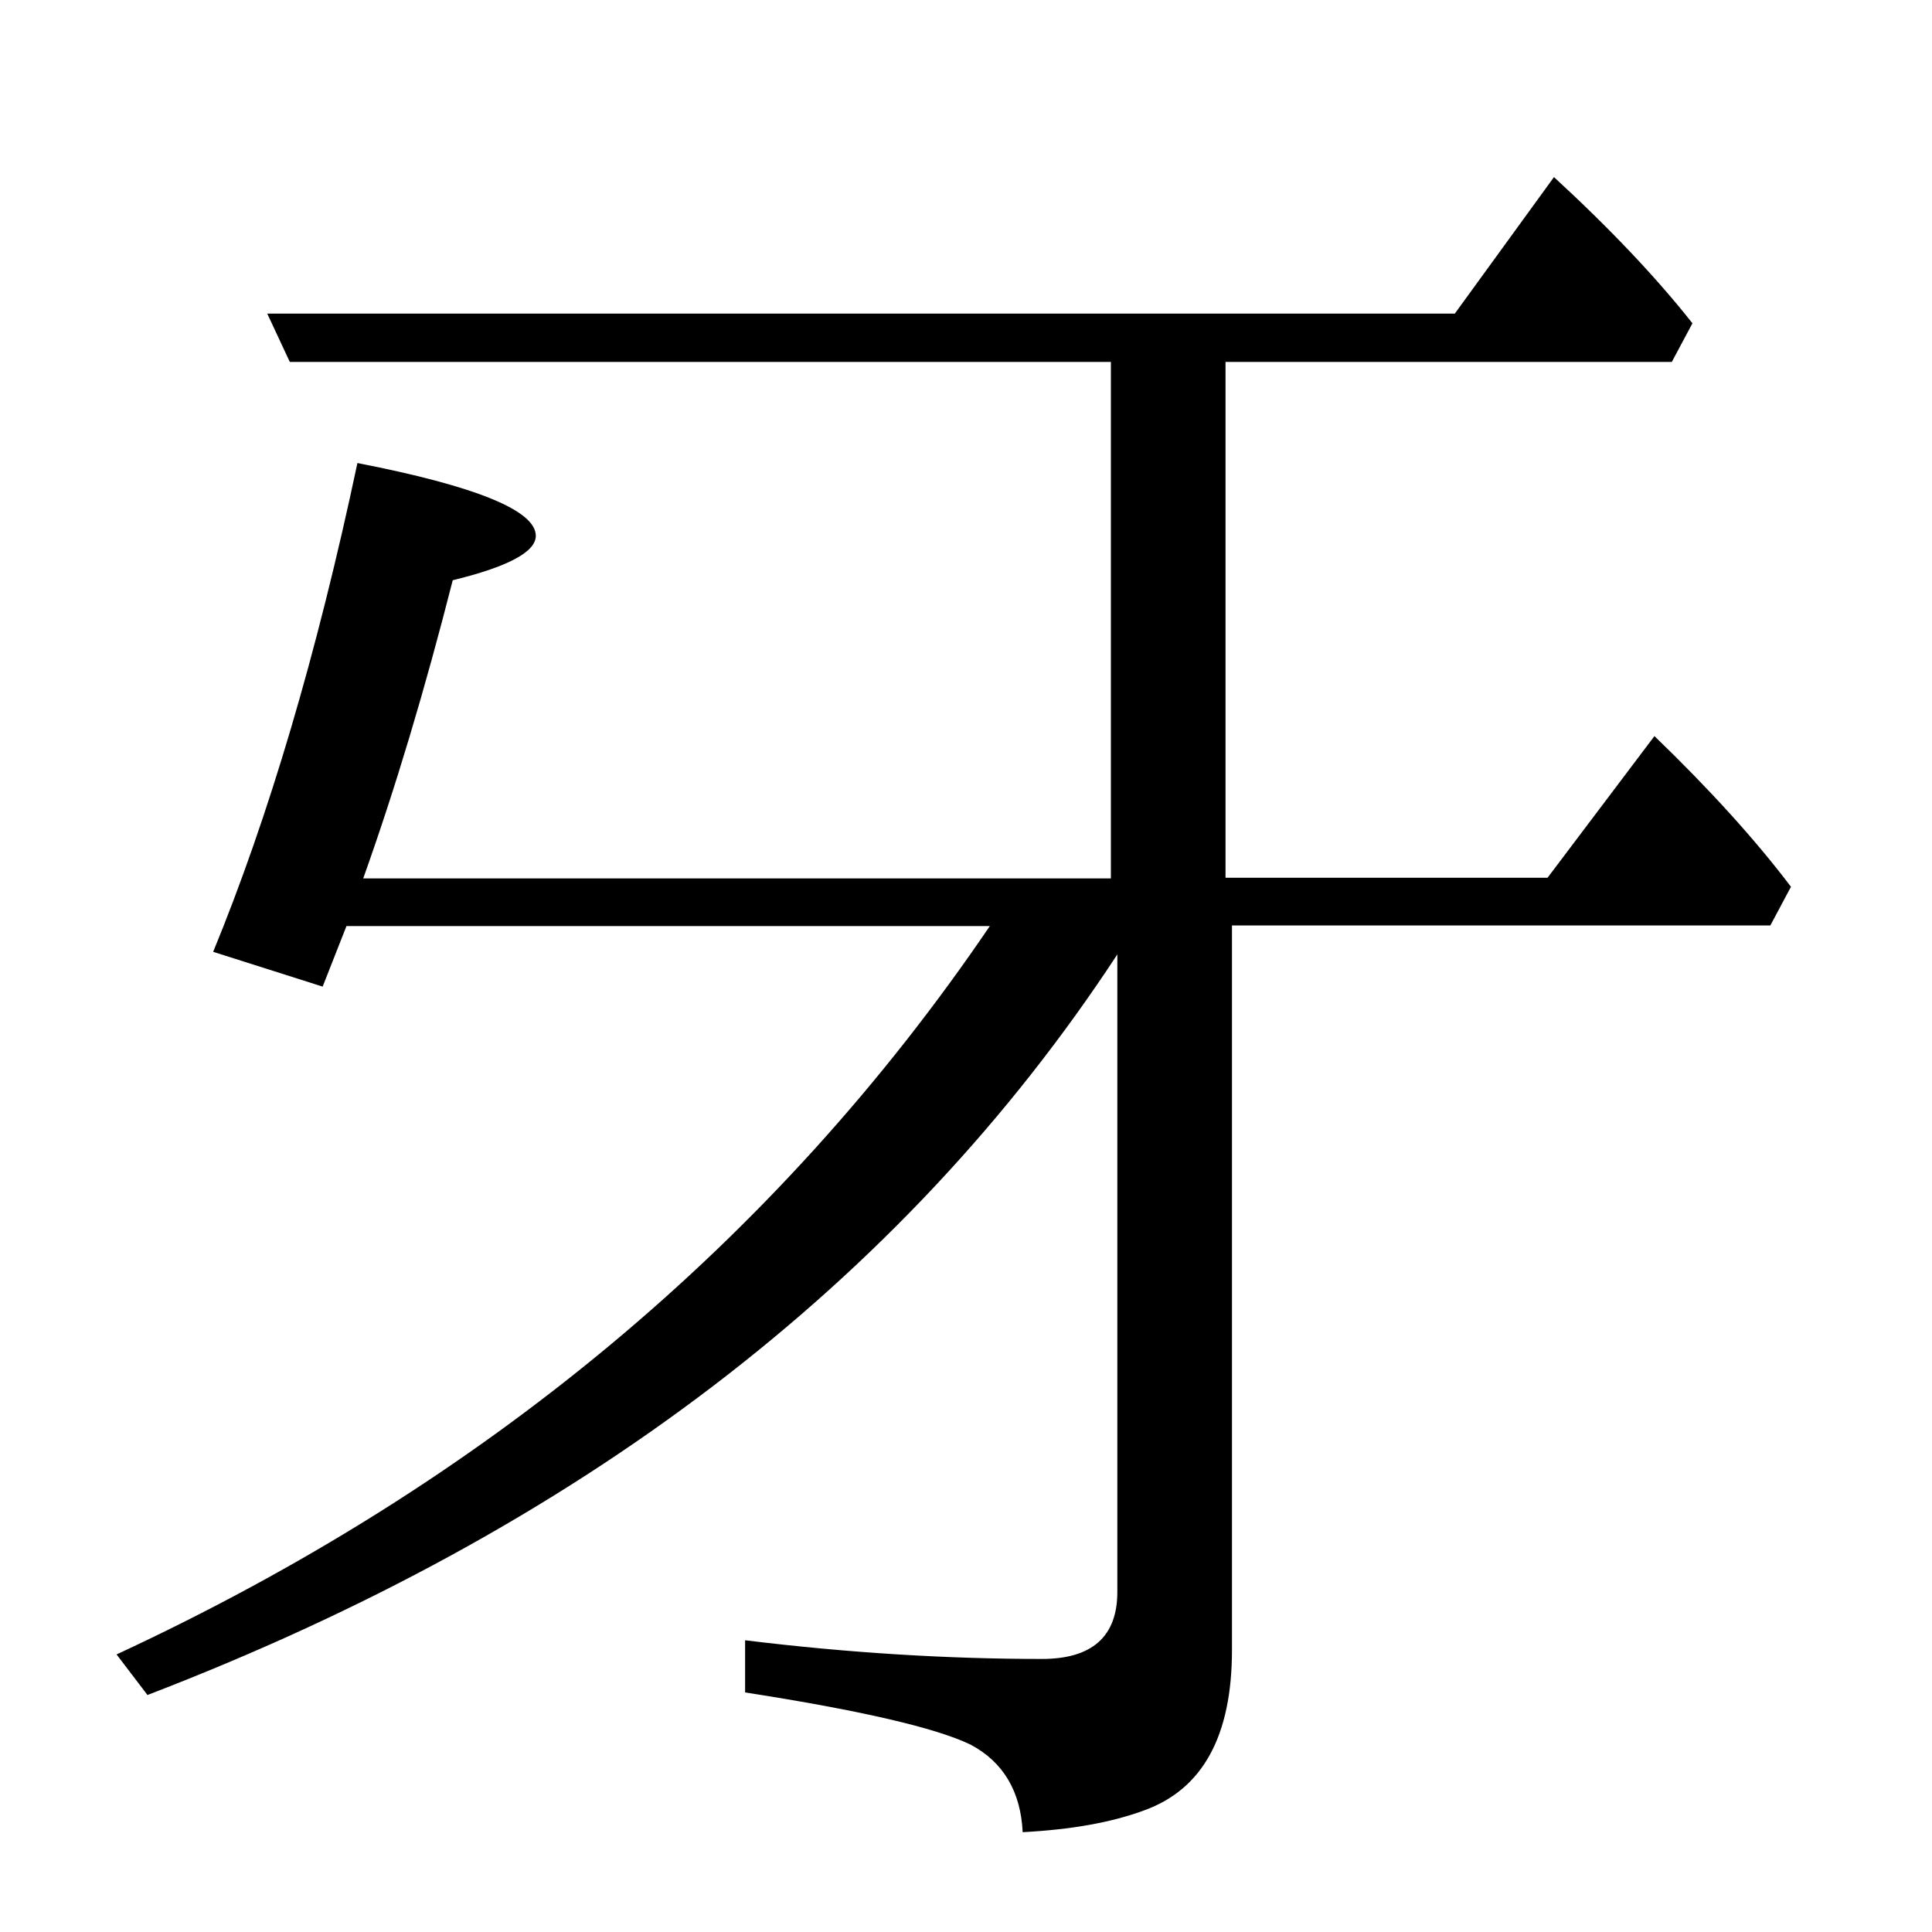 <?xml version="1.0" encoding="utf-8"?>
<!-- Generator: Adobe Illustrator 19.0.0, SVG Export Plug-In . SVG Version: 6.00 Build 0)  -->
<svg version="1.1" id="圖層_1" xmlns="http://www.w3.org/2000/svg" xmlns:xlink="http://www.w3.org/1999/xlink" x="0px" y="0px"
	 viewBox="0 0 300 300" style="enable-background:new 0 0 300 300;" xml:space="preserve">
<g id="XMLID_2_">
	<path id="XMLID_3_" d="M153.7,143.8H53.8l-3.7,9.4l-17-5.4c8.6-20.9,16.1-46.2,22.4-75.9c18.5,3.6,27.7,7.4,27.7,11.3
		c0,2.5-4.3,4.8-12.9,6.9c-4.3,16.9-8.9,32.3-13.9,46.3h116.1V56.2H45l-3.5-7.5h184.4l15.4-21.2c8.7,8,15.9,15.6,21.5,22.7l-3.2,6
		h-69.3v80.1h50l16.6-22c8.5,8.2,15.6,16,21.2,23.4l-3.2,6h-83.6v112.5c0,13.3-4.5,21.6-13.6,24.9c-5.1,1.9-11.4,3-18.9,3.4
		c-0.3-6.3-3-10.9-8.1-13.6c-5.4-2.6-17-5.3-35-8.1v-8.1c16.3,2,31.7,2.9,46.1,2.9c7.8,0,11.7-3.5,11.7-10.4v-99
		C140,199.3,89.8,237.5,22.9,263.2l-4.8-6.3C75.2,230.4,120.5,192.7,153.7,143.8z"/>
</g>
</svg>
